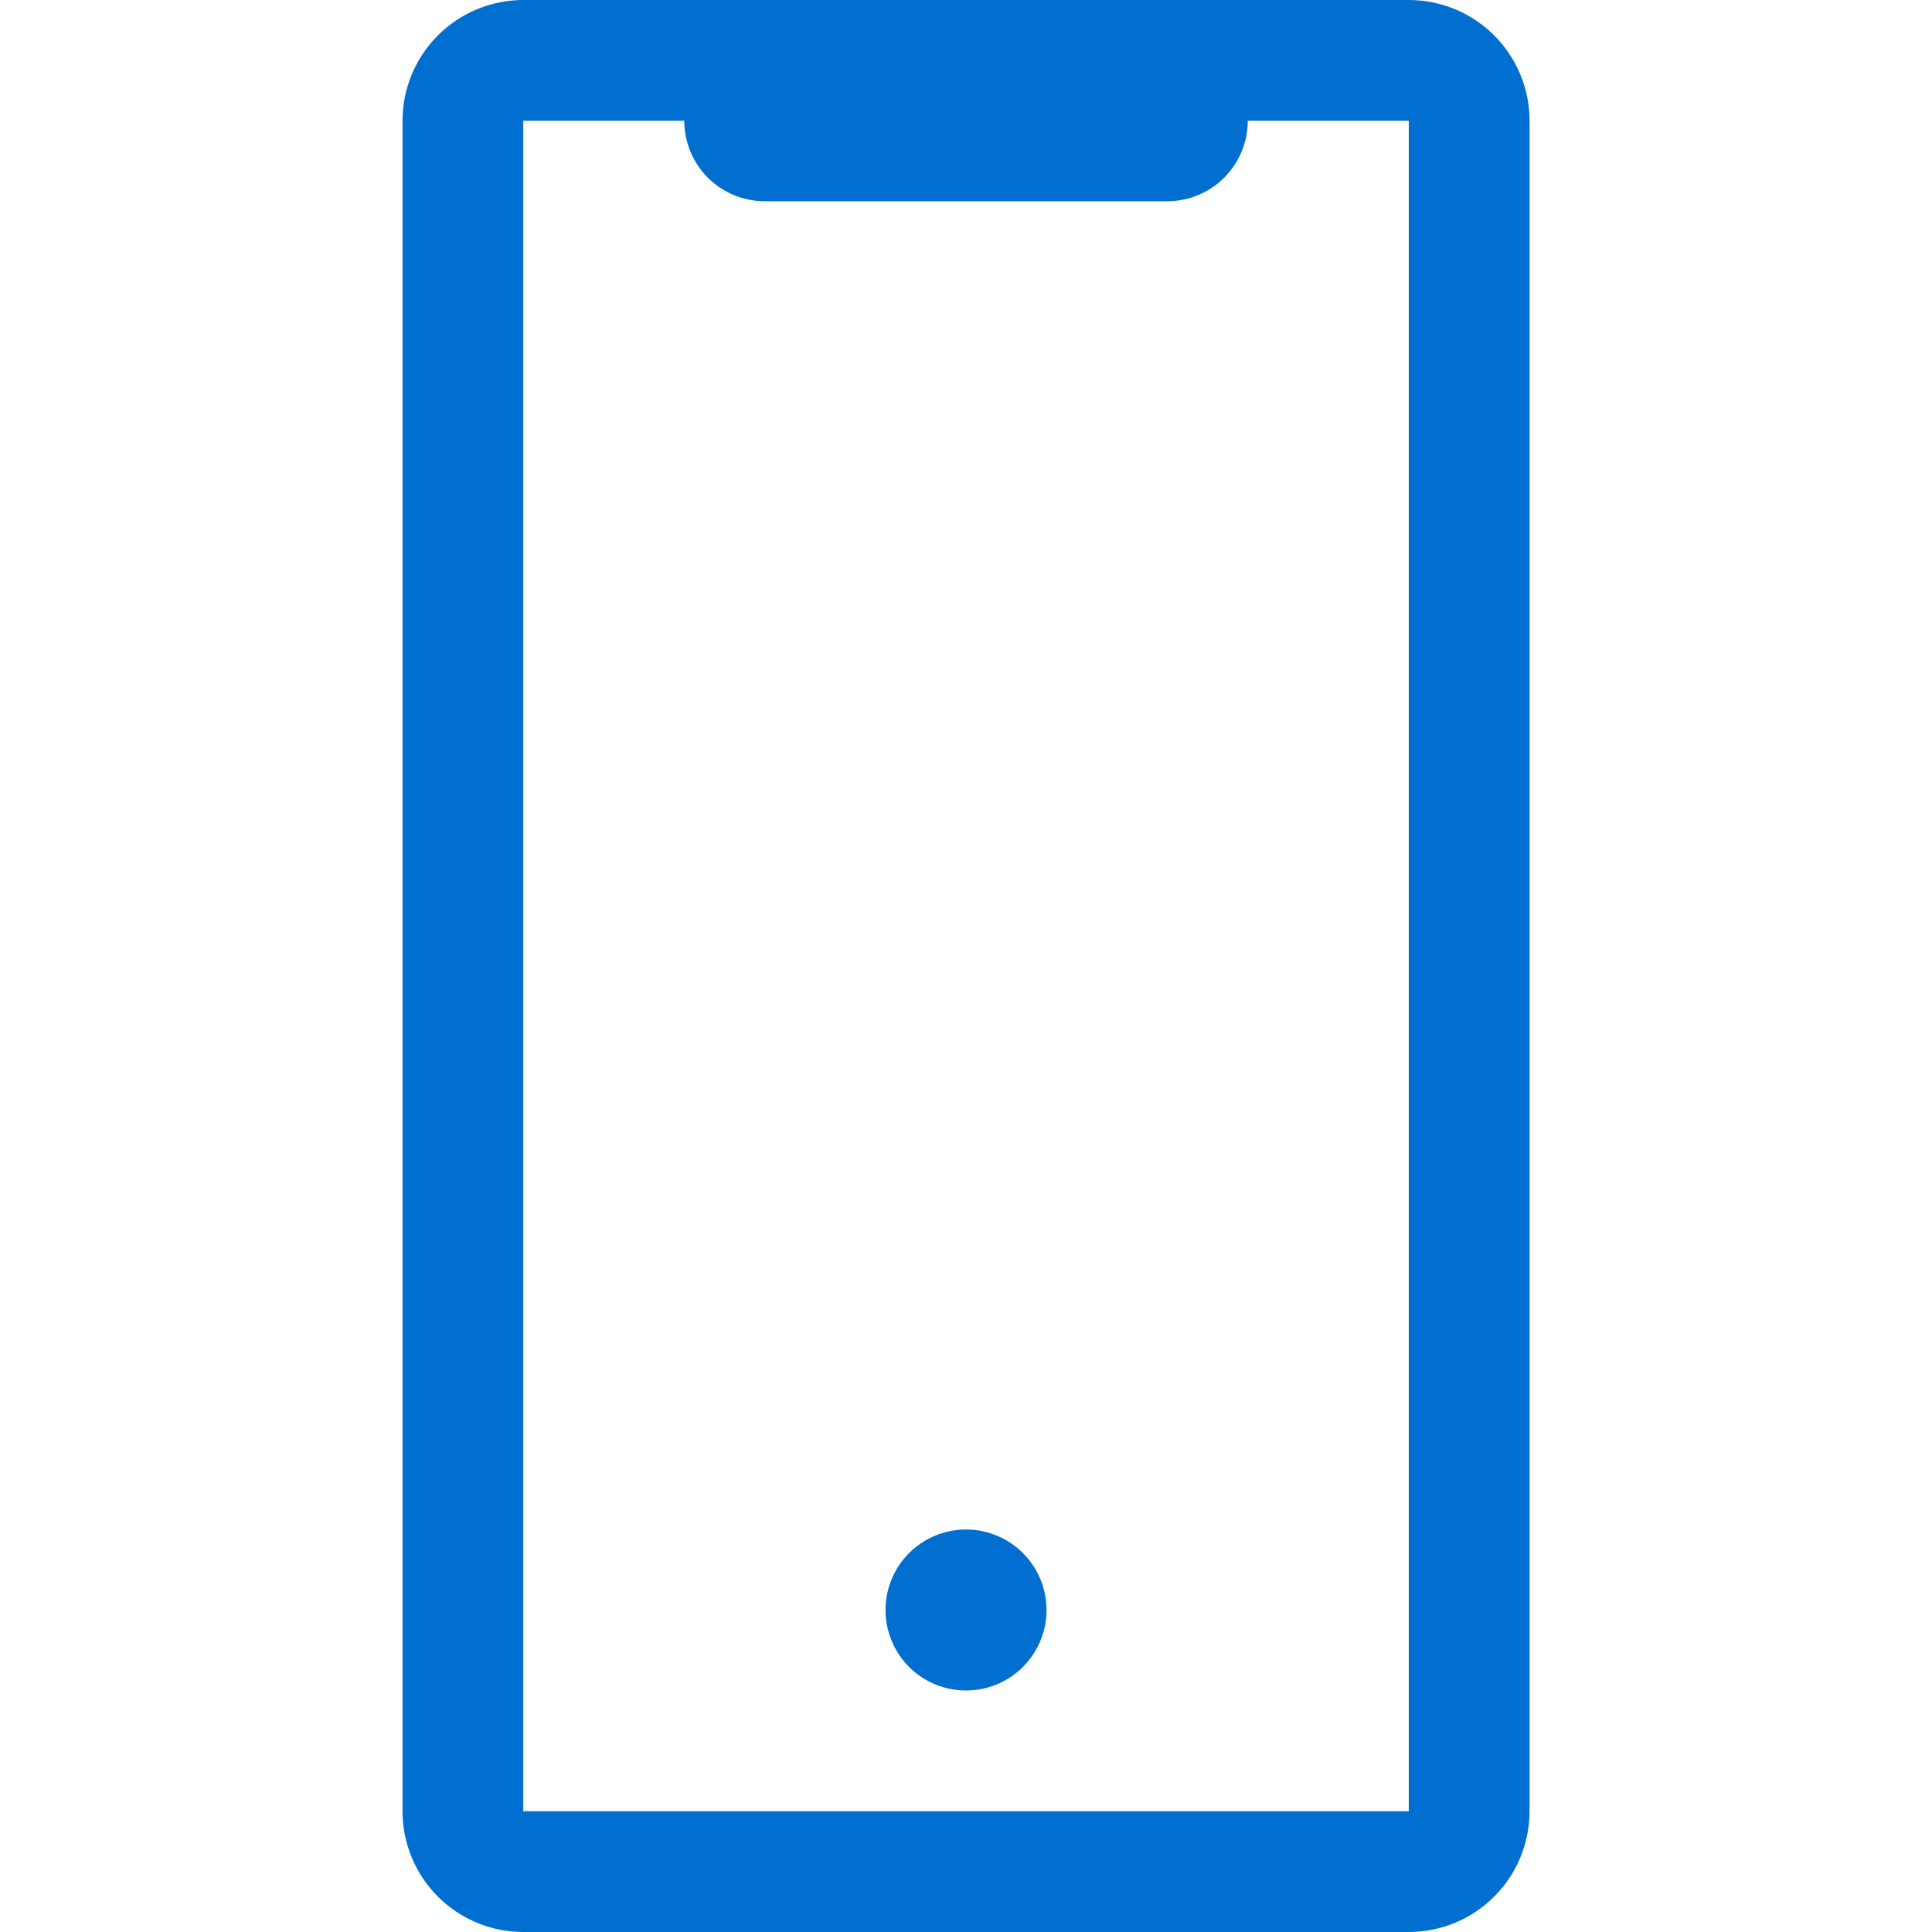 <svg width="32" height="32" viewBox="0 0 32 32" fill="none" xmlns="http://www.w3.org/2000/svg">
<g id="mobile.outline">
<path id="Vector" d="M23.334 0C23.864 0 24.373 0.211 24.748 0.586C25.123 0.961 25.334 1.47 25.334 2V30C25.334 30.53 25.123 31.039 24.748 31.414C24.373 31.789 23.864 32 23.334 32H8.667C8.137 32 7.628 31.789 7.253 31.414C6.878 31.039 6.667 30.53 6.667 30V2C6.667 1.47 6.878 0.961 7.253 0.586C7.628 0.211 8.137 0 8.667 0L23.334 0ZM19.334 3.333H12.667C12.313 3.333 11.974 3.193 11.724 2.943C11.474 2.693 11.334 2.354 11.334 2H8.667V30H23.334V2H20.667C20.667 2.354 20.526 2.693 20.276 2.943C20.026 3.193 19.687 3.333 19.334 3.333ZM16 25.333C16.354 25.333 16.693 25.474 16.943 25.724C17.193 25.974 17.334 26.313 17.334 26.667C17.334 27.02 17.193 27.359 16.943 27.61C16.693 27.86 16.354 28 16 28C15.647 28 15.308 27.86 15.057 27.61C14.807 27.359 14.667 27.02 14.667 26.667C14.667 26.313 14.807 25.974 15.057 25.724C15.308 25.474 15.647 25.333 16 25.333Z" fill="#006FCF"/>
</g>
</svg>
